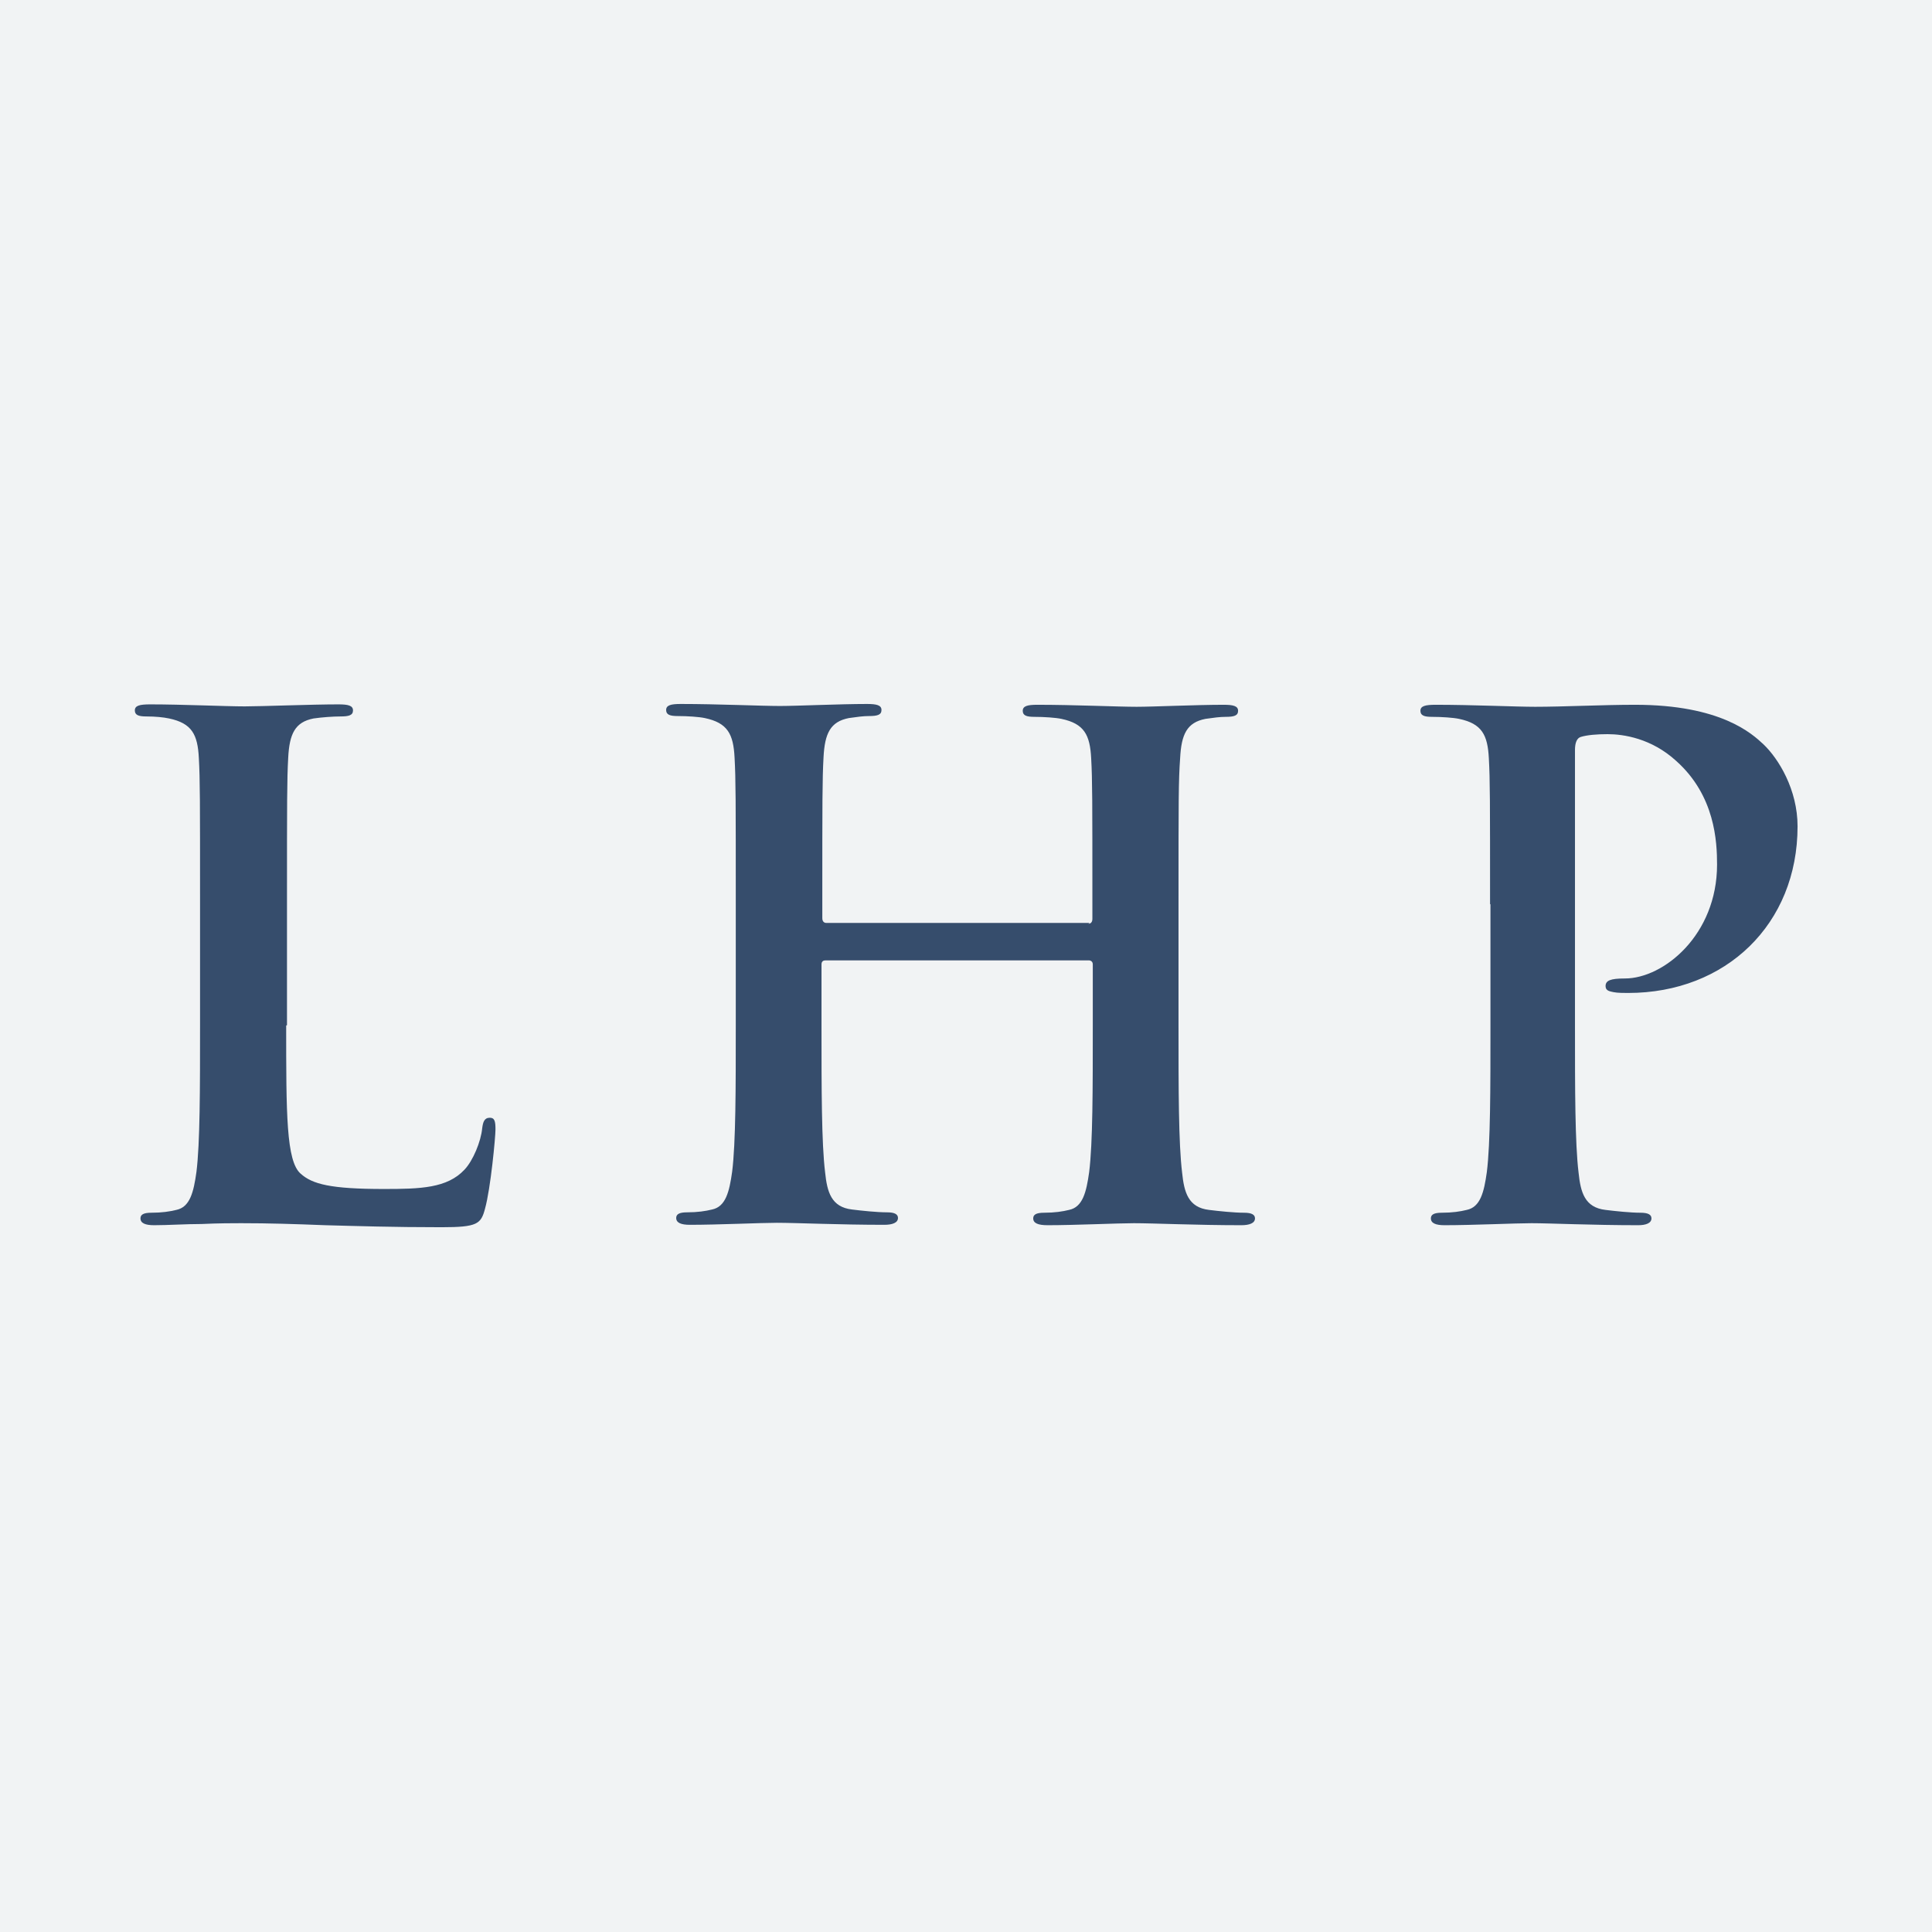 <?xml version="1.0" encoding="UTF-8"?>
<svg xmlns="http://www.w3.org/2000/svg" id="Ebene_1" data-name="Ebene 1" width="48" height="48" viewBox="0 0 48 48">
  <defs>
    <style>
      .cls-1 {
        fill: #f1f3f4;
      }

      .cls-2 {
        fill: #364d6c;
      }
    </style>
  </defs>
  <rect class="cls-1" width="48" height="48"></rect>
  <g>
    <path class="cls-2" d="m7.11,25.48c0,2.19,0,3.37.36,3.68.29.26.74.38,2.07.38.91,0,1.57-.02,2-.48.21-.22.41-.7.44-1.03.02-.15.05-.26.19-.26.12,0,.14.09.14.29,0,.19-.12,1.47-.26,1.97-.1.38-.19.46-1.08.46-1.23,0-2.12-.03-2.89-.05-.77-.03-1.39-.05-2.09-.05-.19,0-.56,0-.98.02-.39,0-.84.03-1.18.03-.22,0-.34-.05-.34-.17,0-.09.07-.14.27-.14.26,0,.46-.03.62-.07.34-.07.43-.44.5-.94.09-.72.09-2.07.09-3.65v-3.01c0-2.6,0-3.08-.03-3.63-.03-.58-.17-.86-.74-.98-.14-.03-.34-.05-.56-.05-.19,0-.29-.03-.29-.15s.12-.15.38-.15c.8,0,1.88.05,2.35.05.41,0,1.66-.05,2.33-.05.24,0,.36.03.36.15s-.1.15-.31.15c-.19,0-.46.02-.67.05-.46.09-.6.38-.63.98-.03.55-.03,1.03-.03,3.63v3.01Z"></path>
    <path class="cls-2" d="m27.04,22.95c.05,0,.1-.03.1-.12v-.36c0-2.6,0-3.08-.03-3.63-.03-.58-.17-.86-.74-.98-.14-.03-.43-.05-.67-.05-.19,0-.29-.03-.29-.15s.12-.15.36-.15c.92,0,2,.05,2.47.05.41,0,1.49-.05,2.16-.05.24,0,.36.03.36.15s-.1.15-.31.15c-.14,0-.29.02-.5.05-.46.09-.6.38-.63.98-.04.55-.04,1.03-.04,3.63v3.01c0,1.58,0,2.93.09,3.66.05.48.15.86.67.92.24.03.62.07.87.07.19,0,.27.05.27.14,0,.12-.14.17-.34.17-1.11,0-2.19-.05-2.67-.05-.39,0-1.47.05-2.14.05-.24,0-.36-.05-.36-.17,0-.09.07-.14.27-.14.26,0,.46-.03.62-.07.34-.07.43-.44.5-.94.09-.72.09-2.07.09-3.65v-1.51c0-.07-.05-.1-.1-.1h-6.54c-.05,0-.1.02-.1.1v1.51c0,1.58,0,2.93.09,3.66.05.48.15.86.67.92.24.03.62.07.87.07.19,0,.27.05.27.14,0,.12-.14.17-.34.17-1.11,0-2.19-.05-2.67-.05-.39,0-1.47.05-2.16.05-.22,0-.34-.05-.34-.17,0-.09.07-.14.27-.14.26,0,.46-.03.62-.07.34-.07.43-.44.5-.94.09-.72.09-2.07.09-3.65v-3.01c0-2.6,0-3.08-.03-3.63-.03-.58-.17-.86-.74-.98-.14-.03-.43-.05-.67-.05-.19,0-.29-.03-.29-.15s.12-.15.36-.15c.92,0,2,.05,2.47.05.41,0,1.49-.05,2.16-.05.24,0,.36.03.36.15s-.1.15-.31.15c-.14,0-.29.02-.5.05-.46.09-.6.38-.63.98-.03.55-.03,1.03-.03,3.63v.36c0,.09.05.12.1.12h6.54Z"></path>
    <path class="cls-2" d="m37.02,22.47c0-2.6,0-3.08-.03-3.63-.03-.58-.17-.86-.74-.98-.14-.03-.43-.05-.67-.05-.19,0-.29-.03-.29-.15s.12-.15.38-.15c.91,0,1.99.05,2.47.05.7,0,1.69-.05,2.48-.05,2.14,0,2.91.72,3.19.98.38.36.85,1.13.85,2.04,0,2.43-1.78,4.14-4.21,4.14-.09,0-.27,0-.36-.02-.09-.02-.2-.03-.2-.15,0-.14.12-.19.48-.19.96,0,2.29-1.08,2.29-2.83,0-.57-.05-1.71-1.01-2.57-.62-.57-1.32-.67-1.71-.67-.26,0-.51.02-.67.07-.09.03-.14.14-.14.32v6.85c0,1.58,0,2.93.09,3.66.05.48.15.86.67.92.24.03.62.07.87.07.19,0,.27.05.27.14,0,.12-.14.17-.33.17-1.13,0-2.21-.05-2.65-.05-.39,0-1.47.05-2.16.05-.22,0-.34-.05-.34-.17,0-.09.07-.14.27-.14.26,0,.46-.03.62-.07.34-.07.43-.44.5-.94.09-.72.09-2.07.09-3.65v-3.01Z"></path>
  </g>
</svg>
